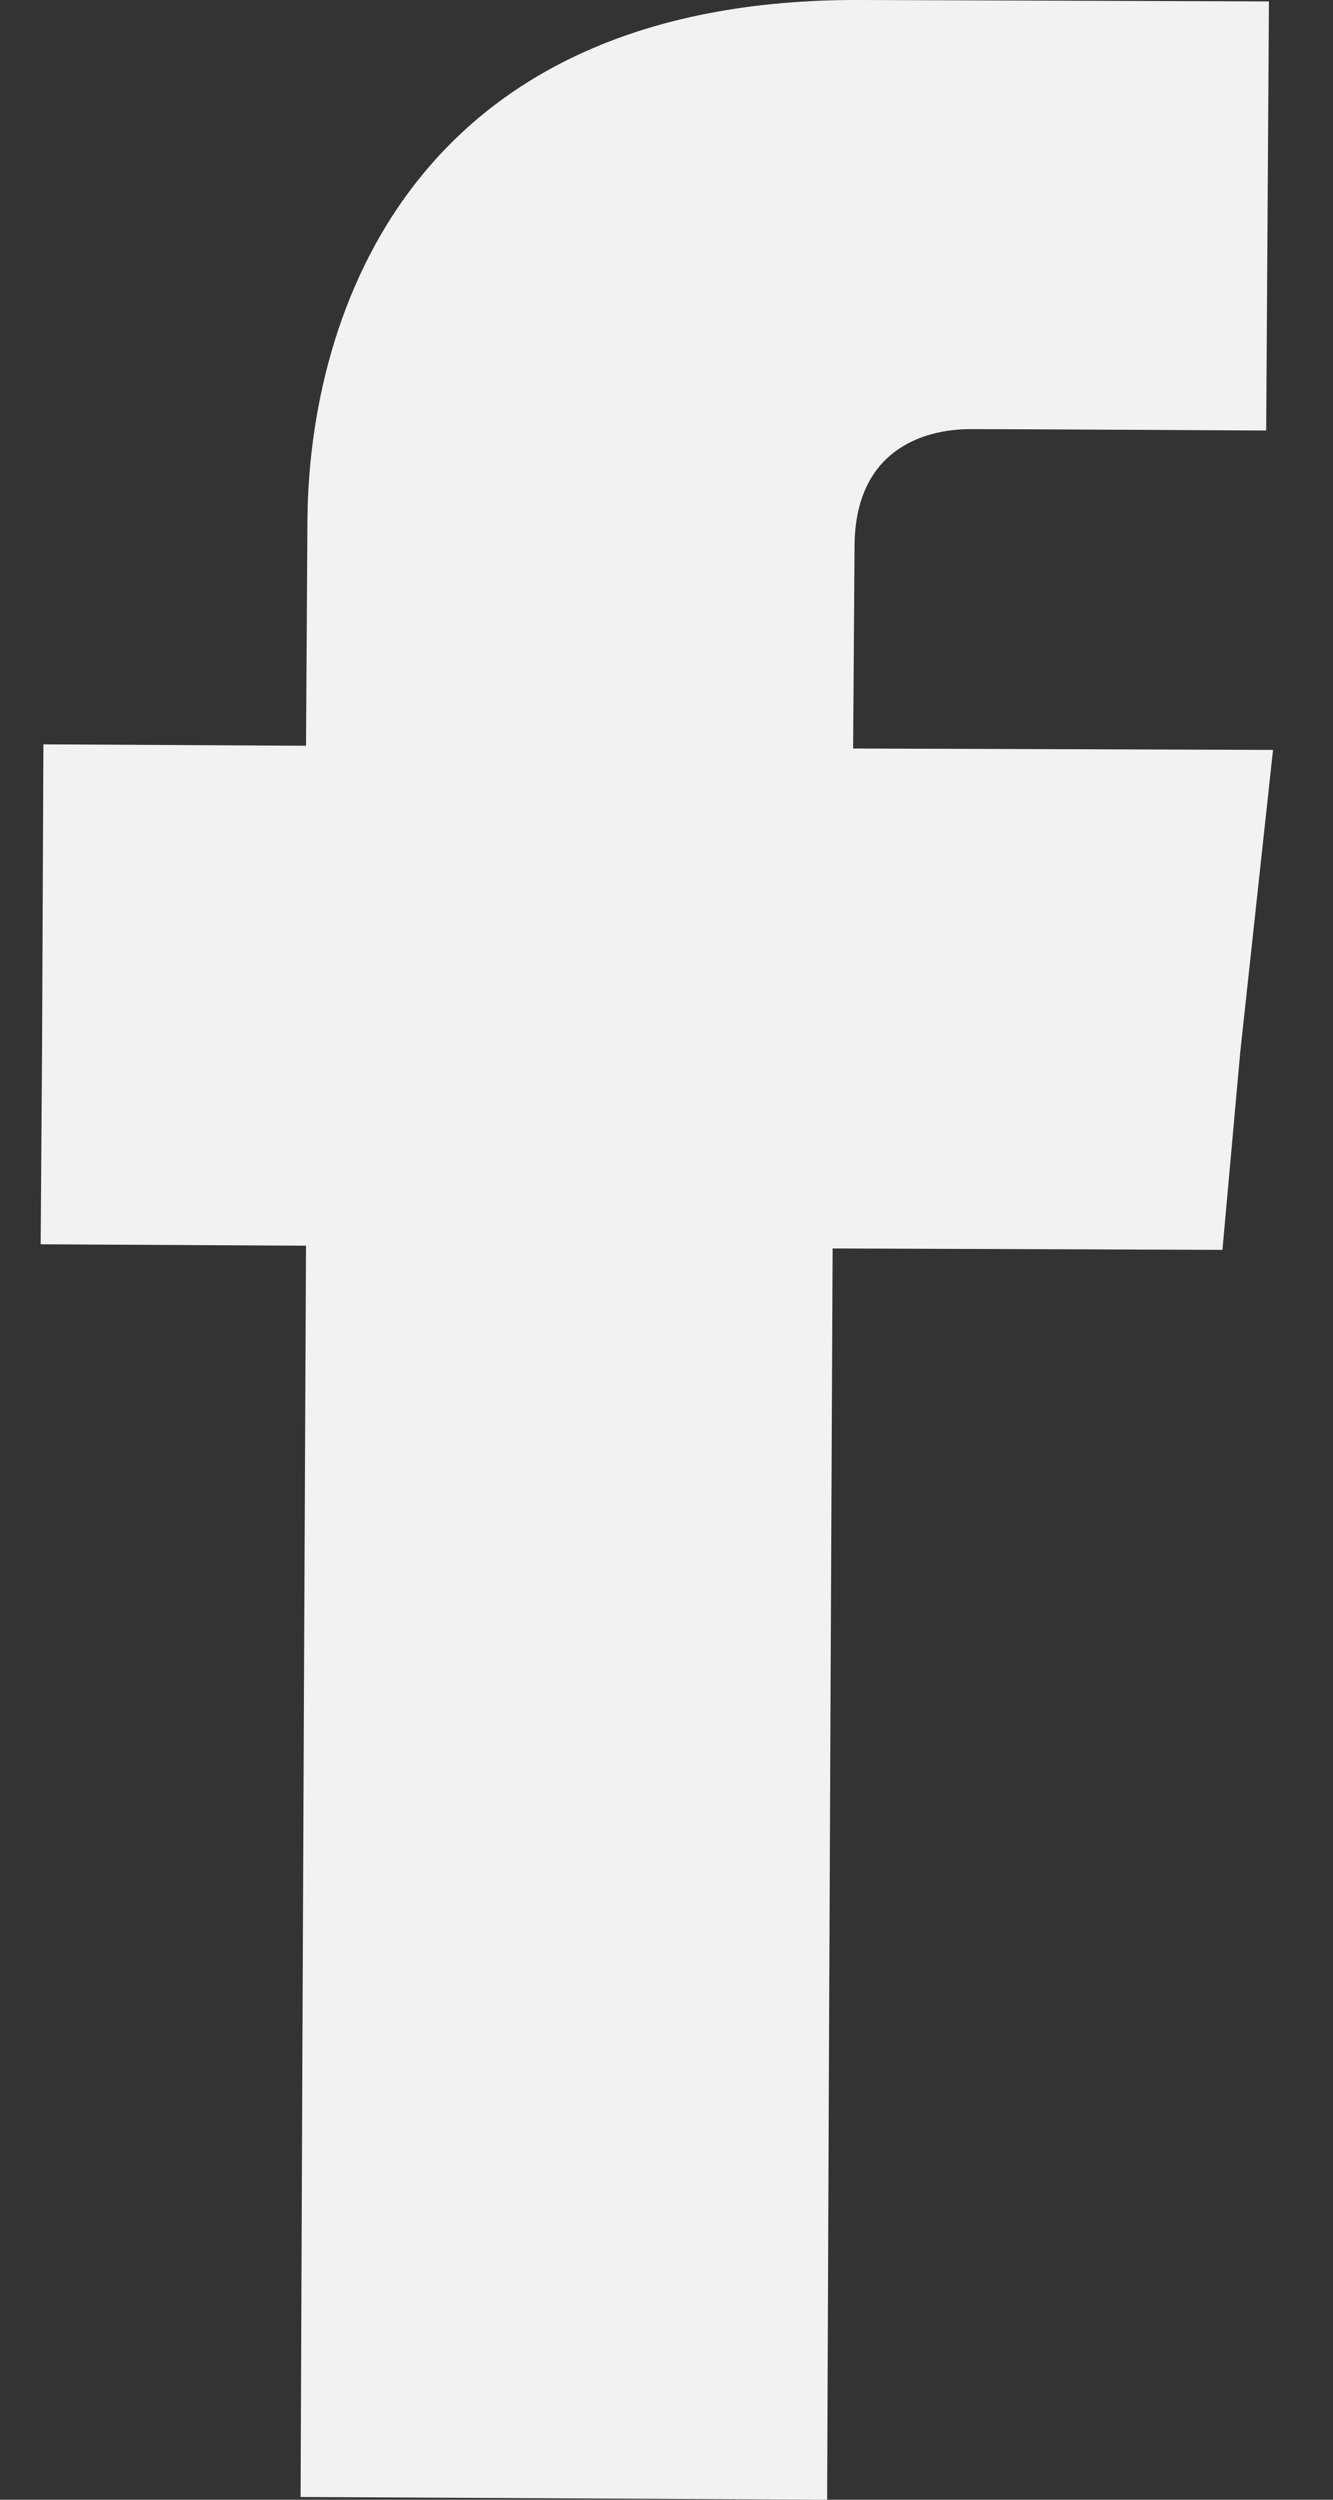 <svg width="16" height="30" viewBox="0 0 16 30" fill="none" xmlns="http://www.w3.org/2000/svg">
<rect x="0" y="0" width="16" height="30" fill="#333333" stroke="none"/>
<path fill-rule="evenodd" clip-rule="evenodd" d="M10.24 8.983L10.257 6.567C10.257 5.417 11.061 5.15 11.652 5.15C12.21 5.15 15.198 5.167 15.198 5.167L15.231 0.017L10.355 0C4.937 -0.033 3.706 3.784 3.69 6.25L3.673 8.95L0.521 8.933L0.505 12.567L0.488 14.933L3.673 14.95C3.64 21.767 3.608 29.967 3.608 29.967L9.928 30C9.928 30 9.961 21.7 9.994 14.983L14.673 15L14.886 12.633L15.28 9L10.24 8.983Z" fill="#F2F2F2"/>
</svg>

